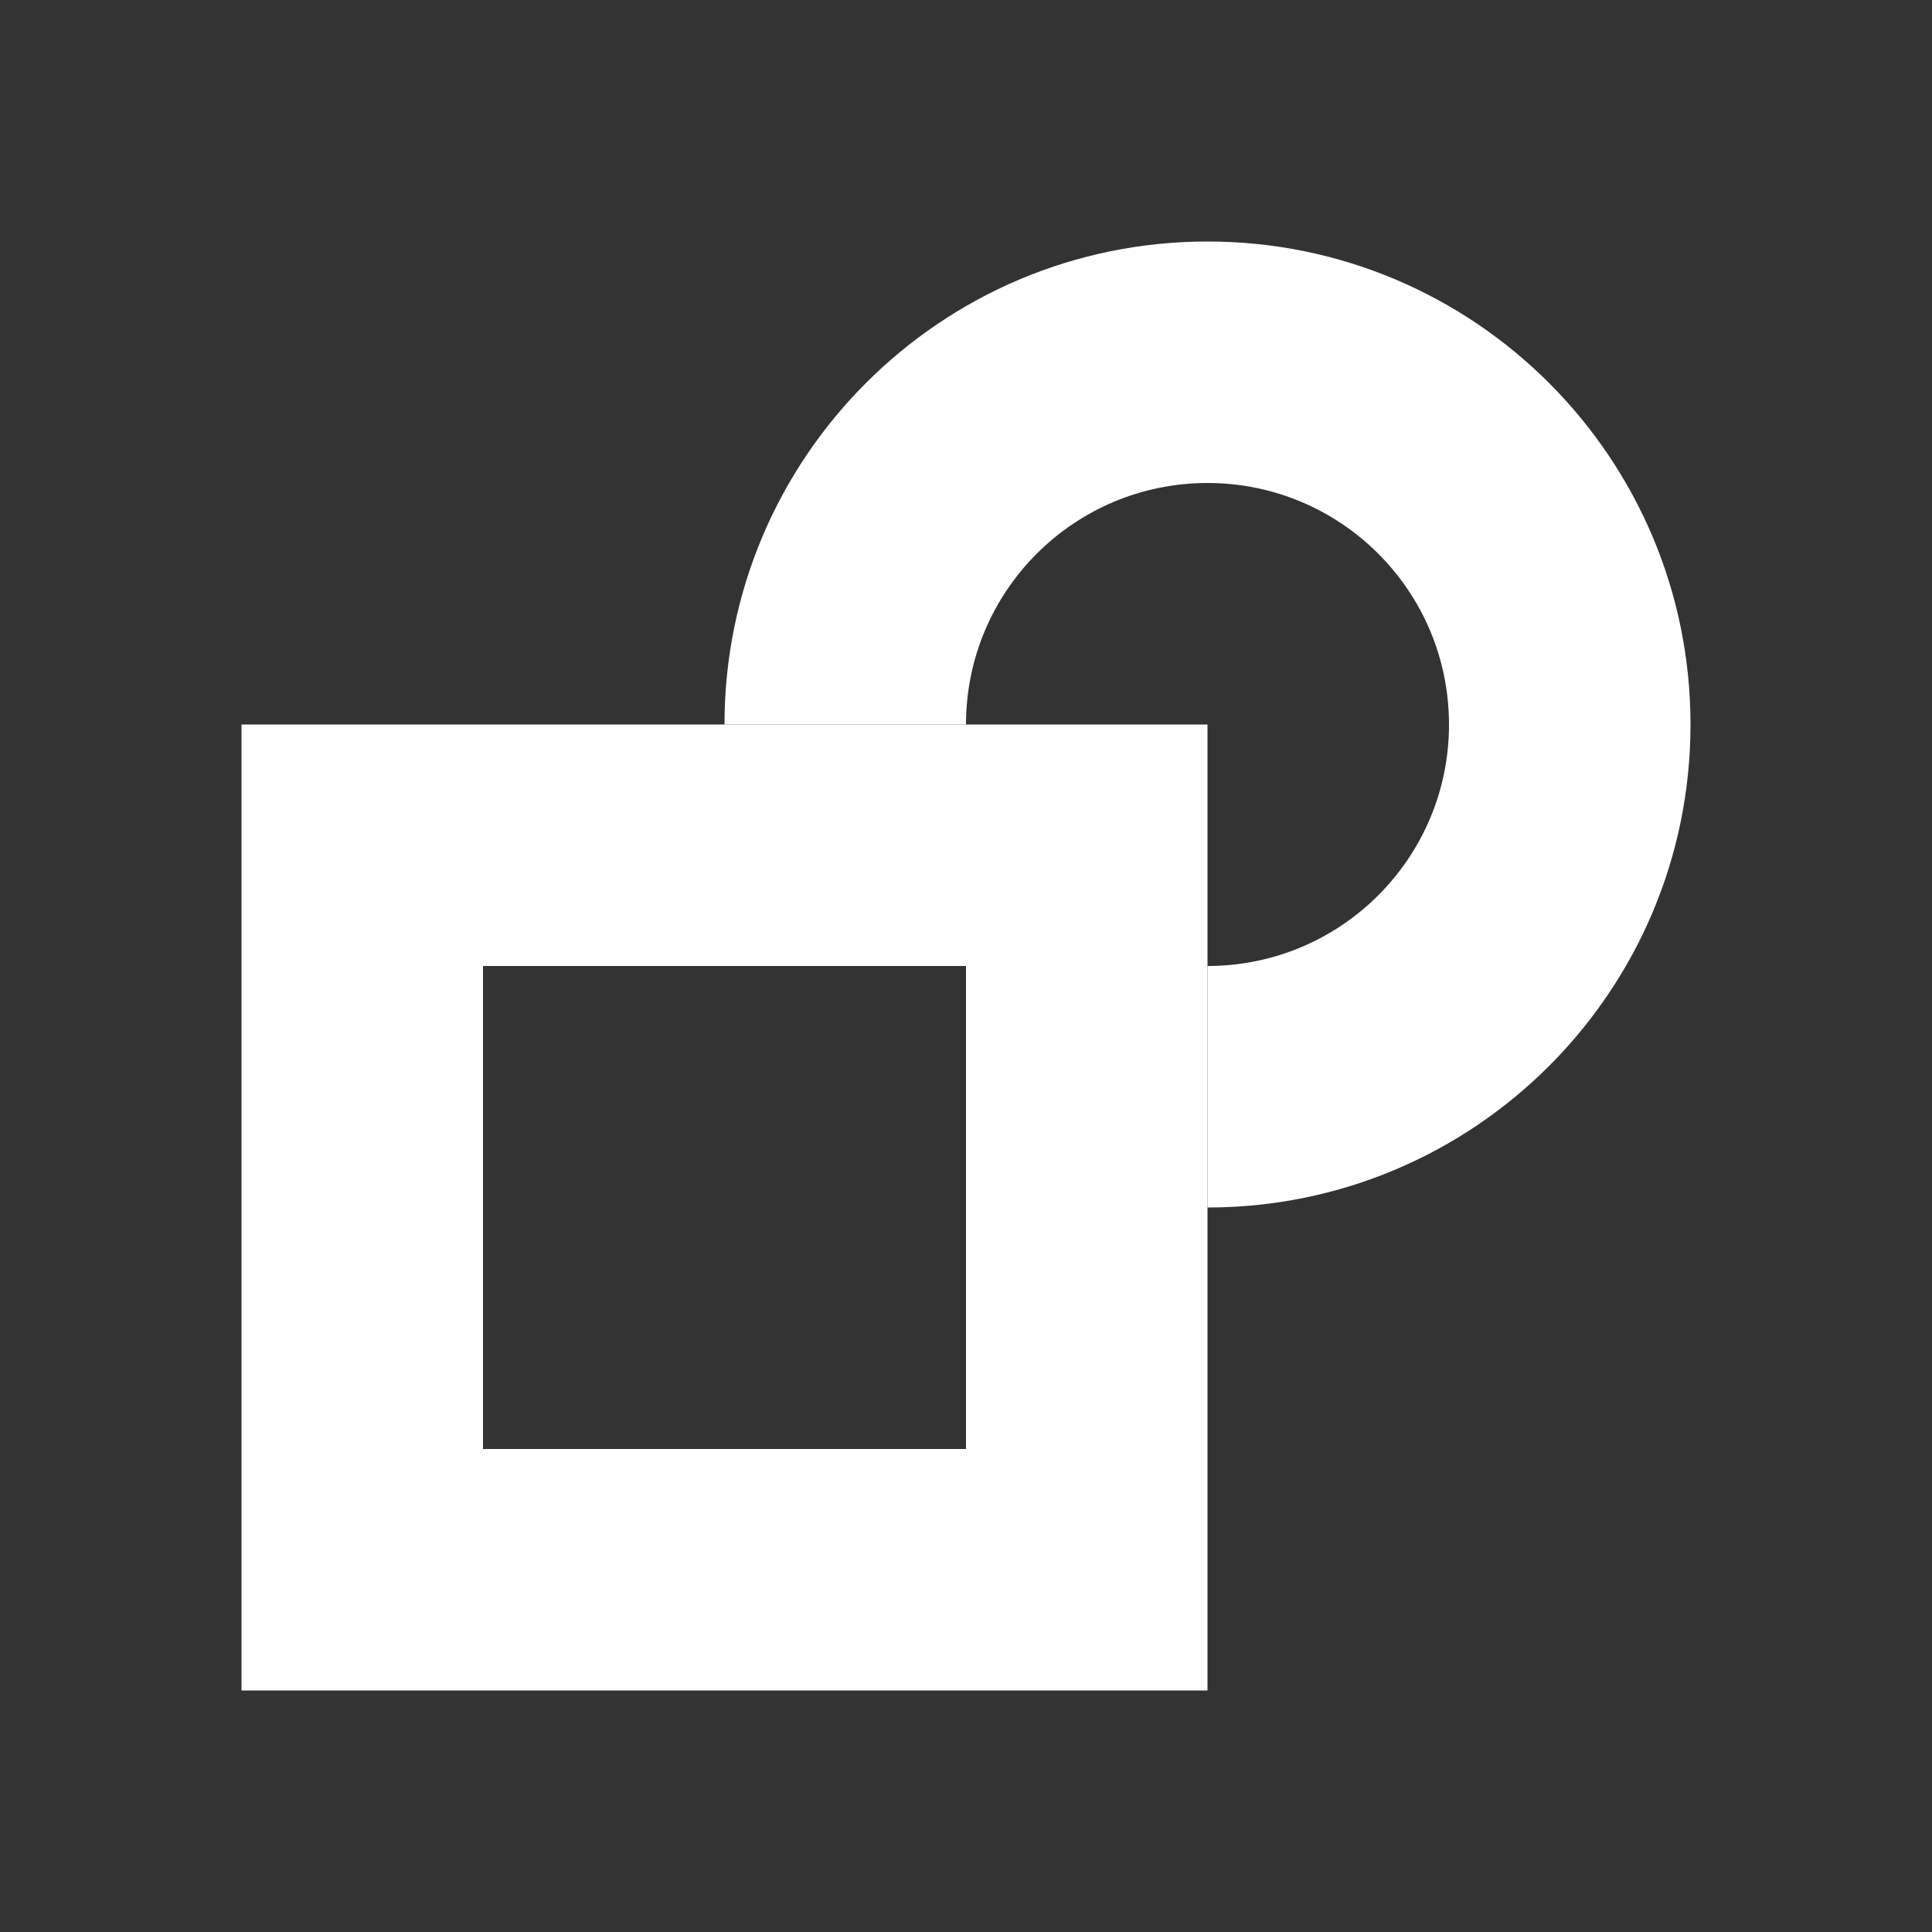 <svg width="16" height="16" viewBox="0 0 16 16" fill="none" xmlns="http://www.w3.org/2000/svg">
<rect x="0" y="0" width="16" height="16" fill="#333333" stroke="none"/>
<path fill-rule="evenodd" clip-rule="evenodd" d="M12 6C12 7.105 11.105 8 10 8V10C12.209 10 14 8.209 14 6C14 3.791 12.209 2 10 2C7.791 2 6 3.791 6 6H8C8 4.895 8.895 4 10 4C11.105 4 12 4.895 12 6Z" fill="white"/>
<rect x="3" y="7" width="6" height="6" stroke="white" stroke-width="2"/>
</svg>
